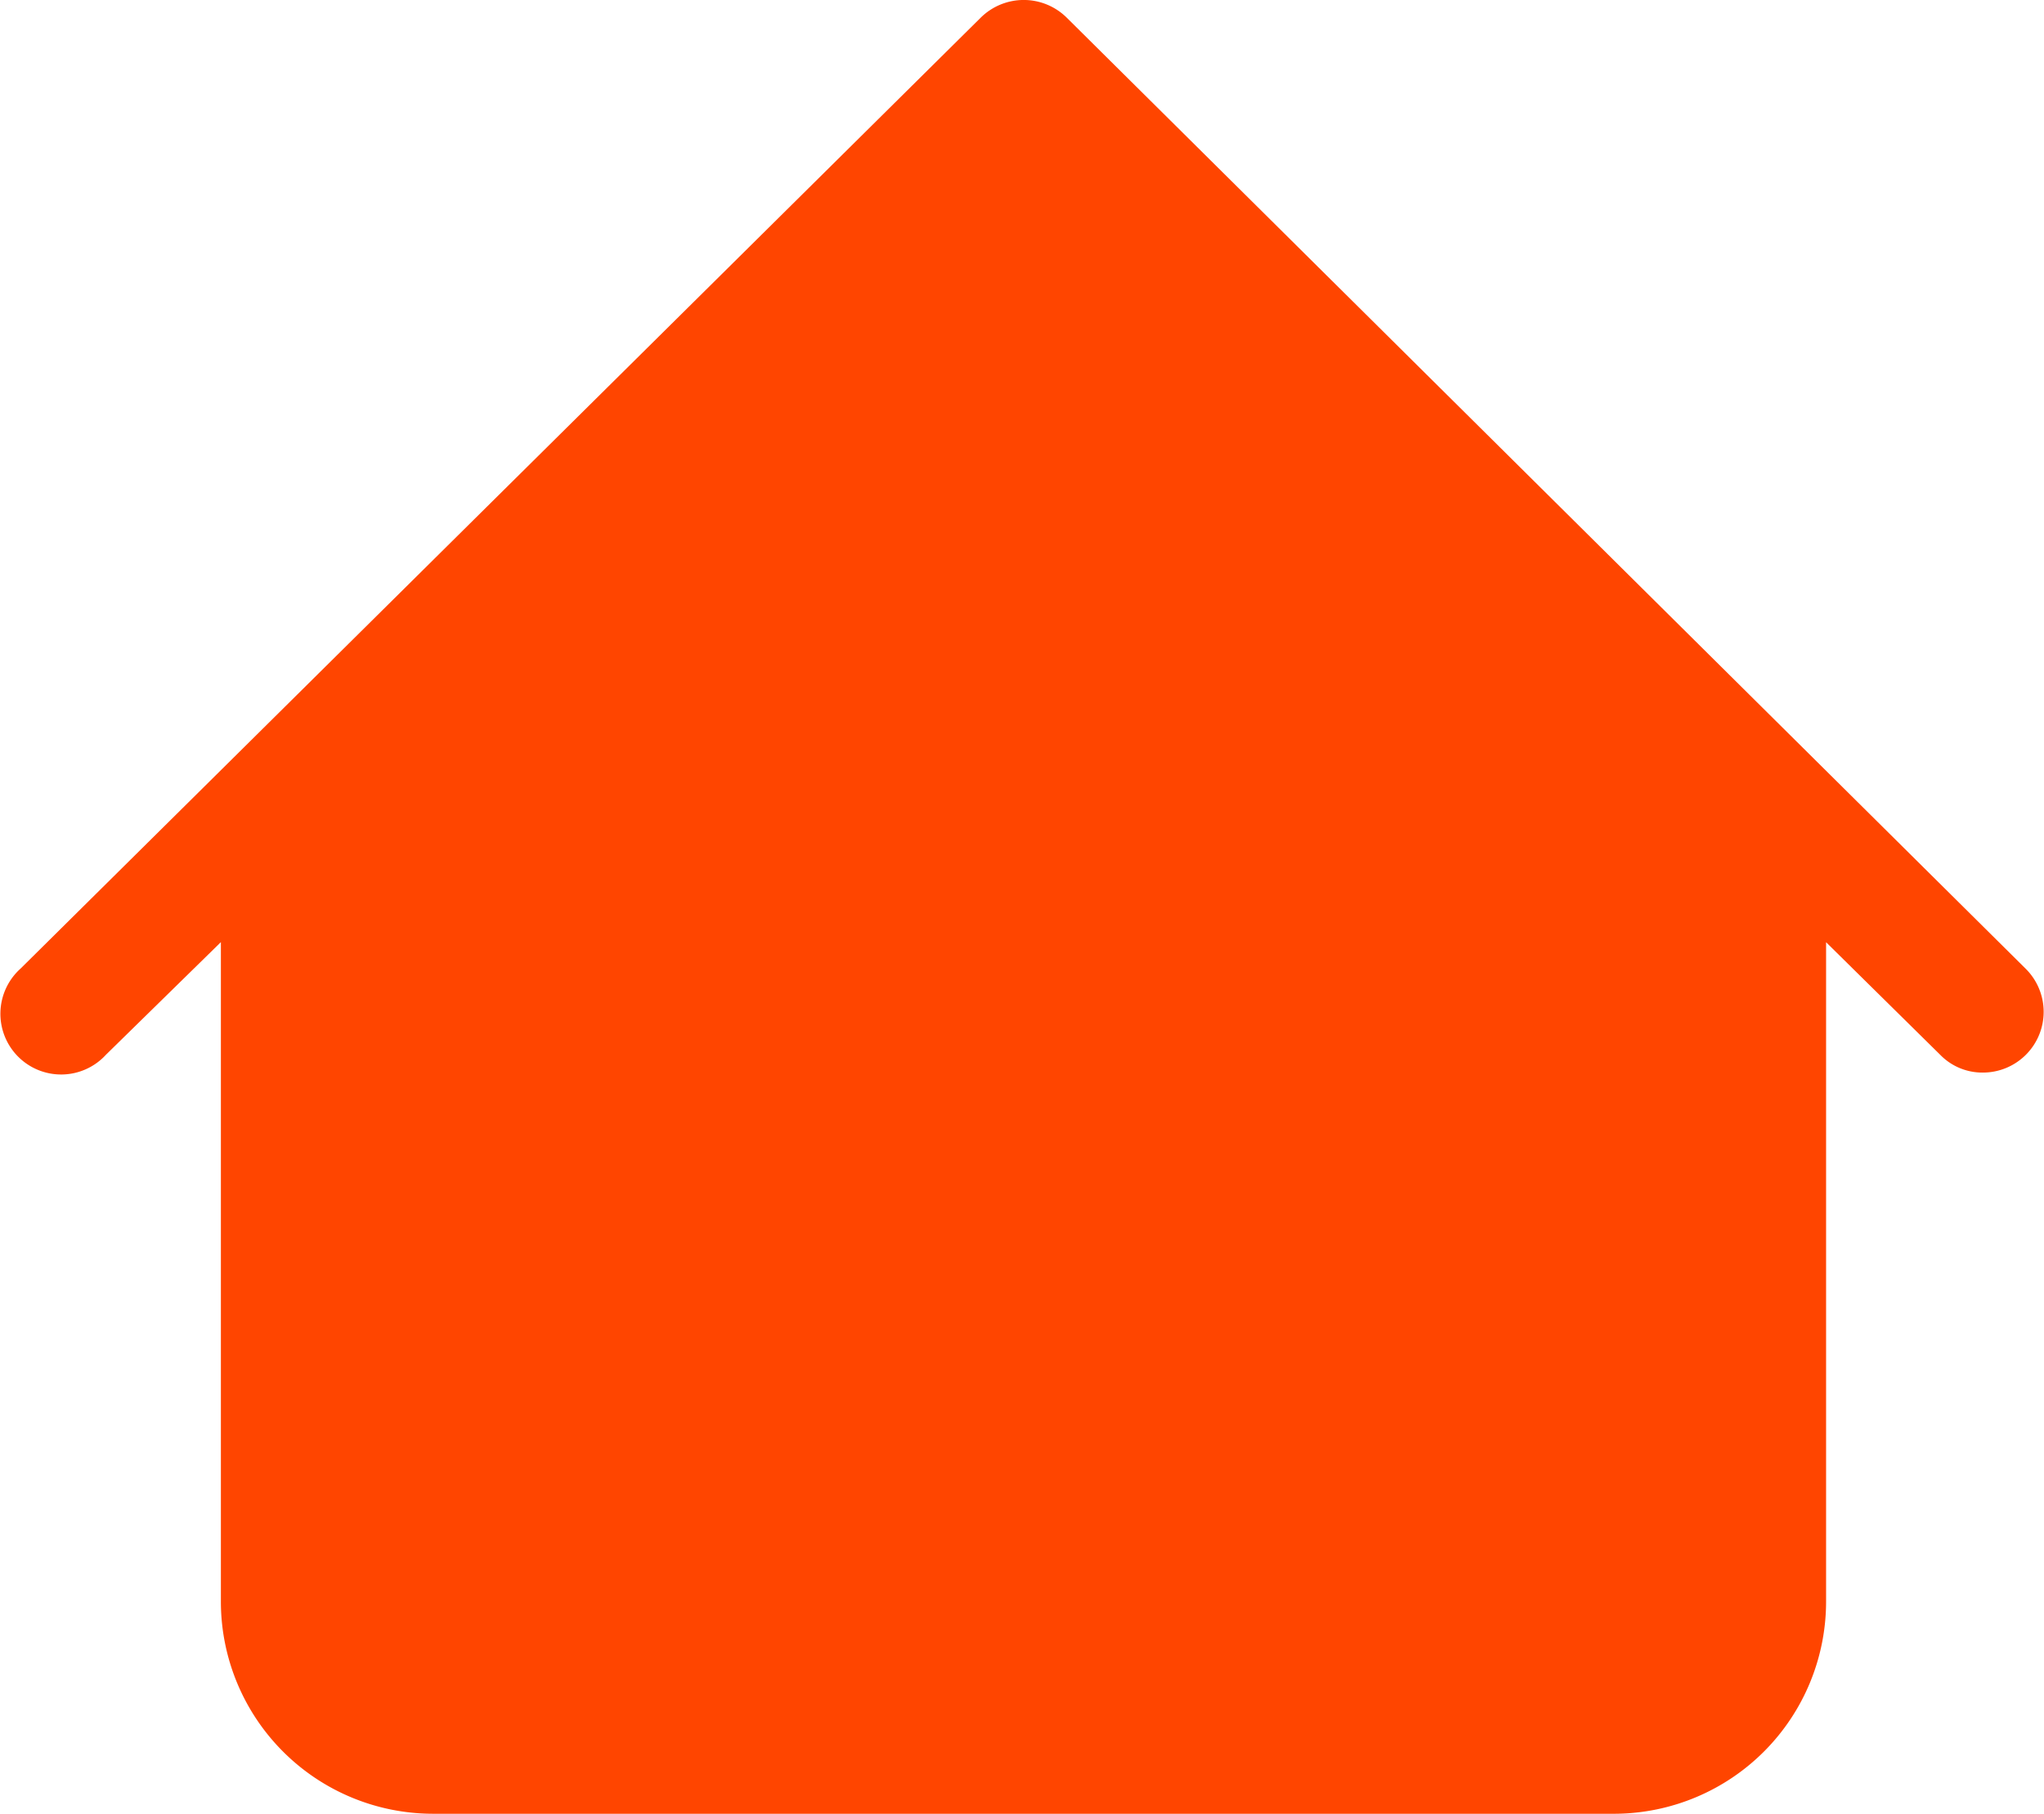 <svg xmlns="http://www.w3.org/2000/svg" xmlns:xlink="http://www.w3.org/1999/xlink" width="21.339" height="18.939" viewBox="0 0 21.339 18.939">
  <defs>
    <clipPath id="clip-path">
      <rect id="사각형_1796" data-name="사각형 1796" width="21.339" height="18.939" fill="#ff4500"/>
    </clipPath>
  </defs>
  <g id="그룹_1869" data-name="그룹 1869" transform="translate(0 0)">
    <g id="그룹_1869-2" data-name="그룹 1869" transform="translate(0 0)" clip-path="url(#clip-path)">
      <path id="패스_579" data-name="패스 579" d="M11.135.183a.638.638,0,0,0-.895,0L.215,10.113a.634.634,0,1,0,.891.9l1.2-1.176v6.884a2.216,2.216,0,0,0,2.214,2.217H16.864a2.216,2.216,0,0,0,2.2-2.217V9.838l1.192,1.176a.613.613,0,0,0,.444.185.634.634,0,0,0,.446-1.086Z" transform="translate(0 0)" fill="#ff4500"/>
    </g>
  </g>
</svg>
